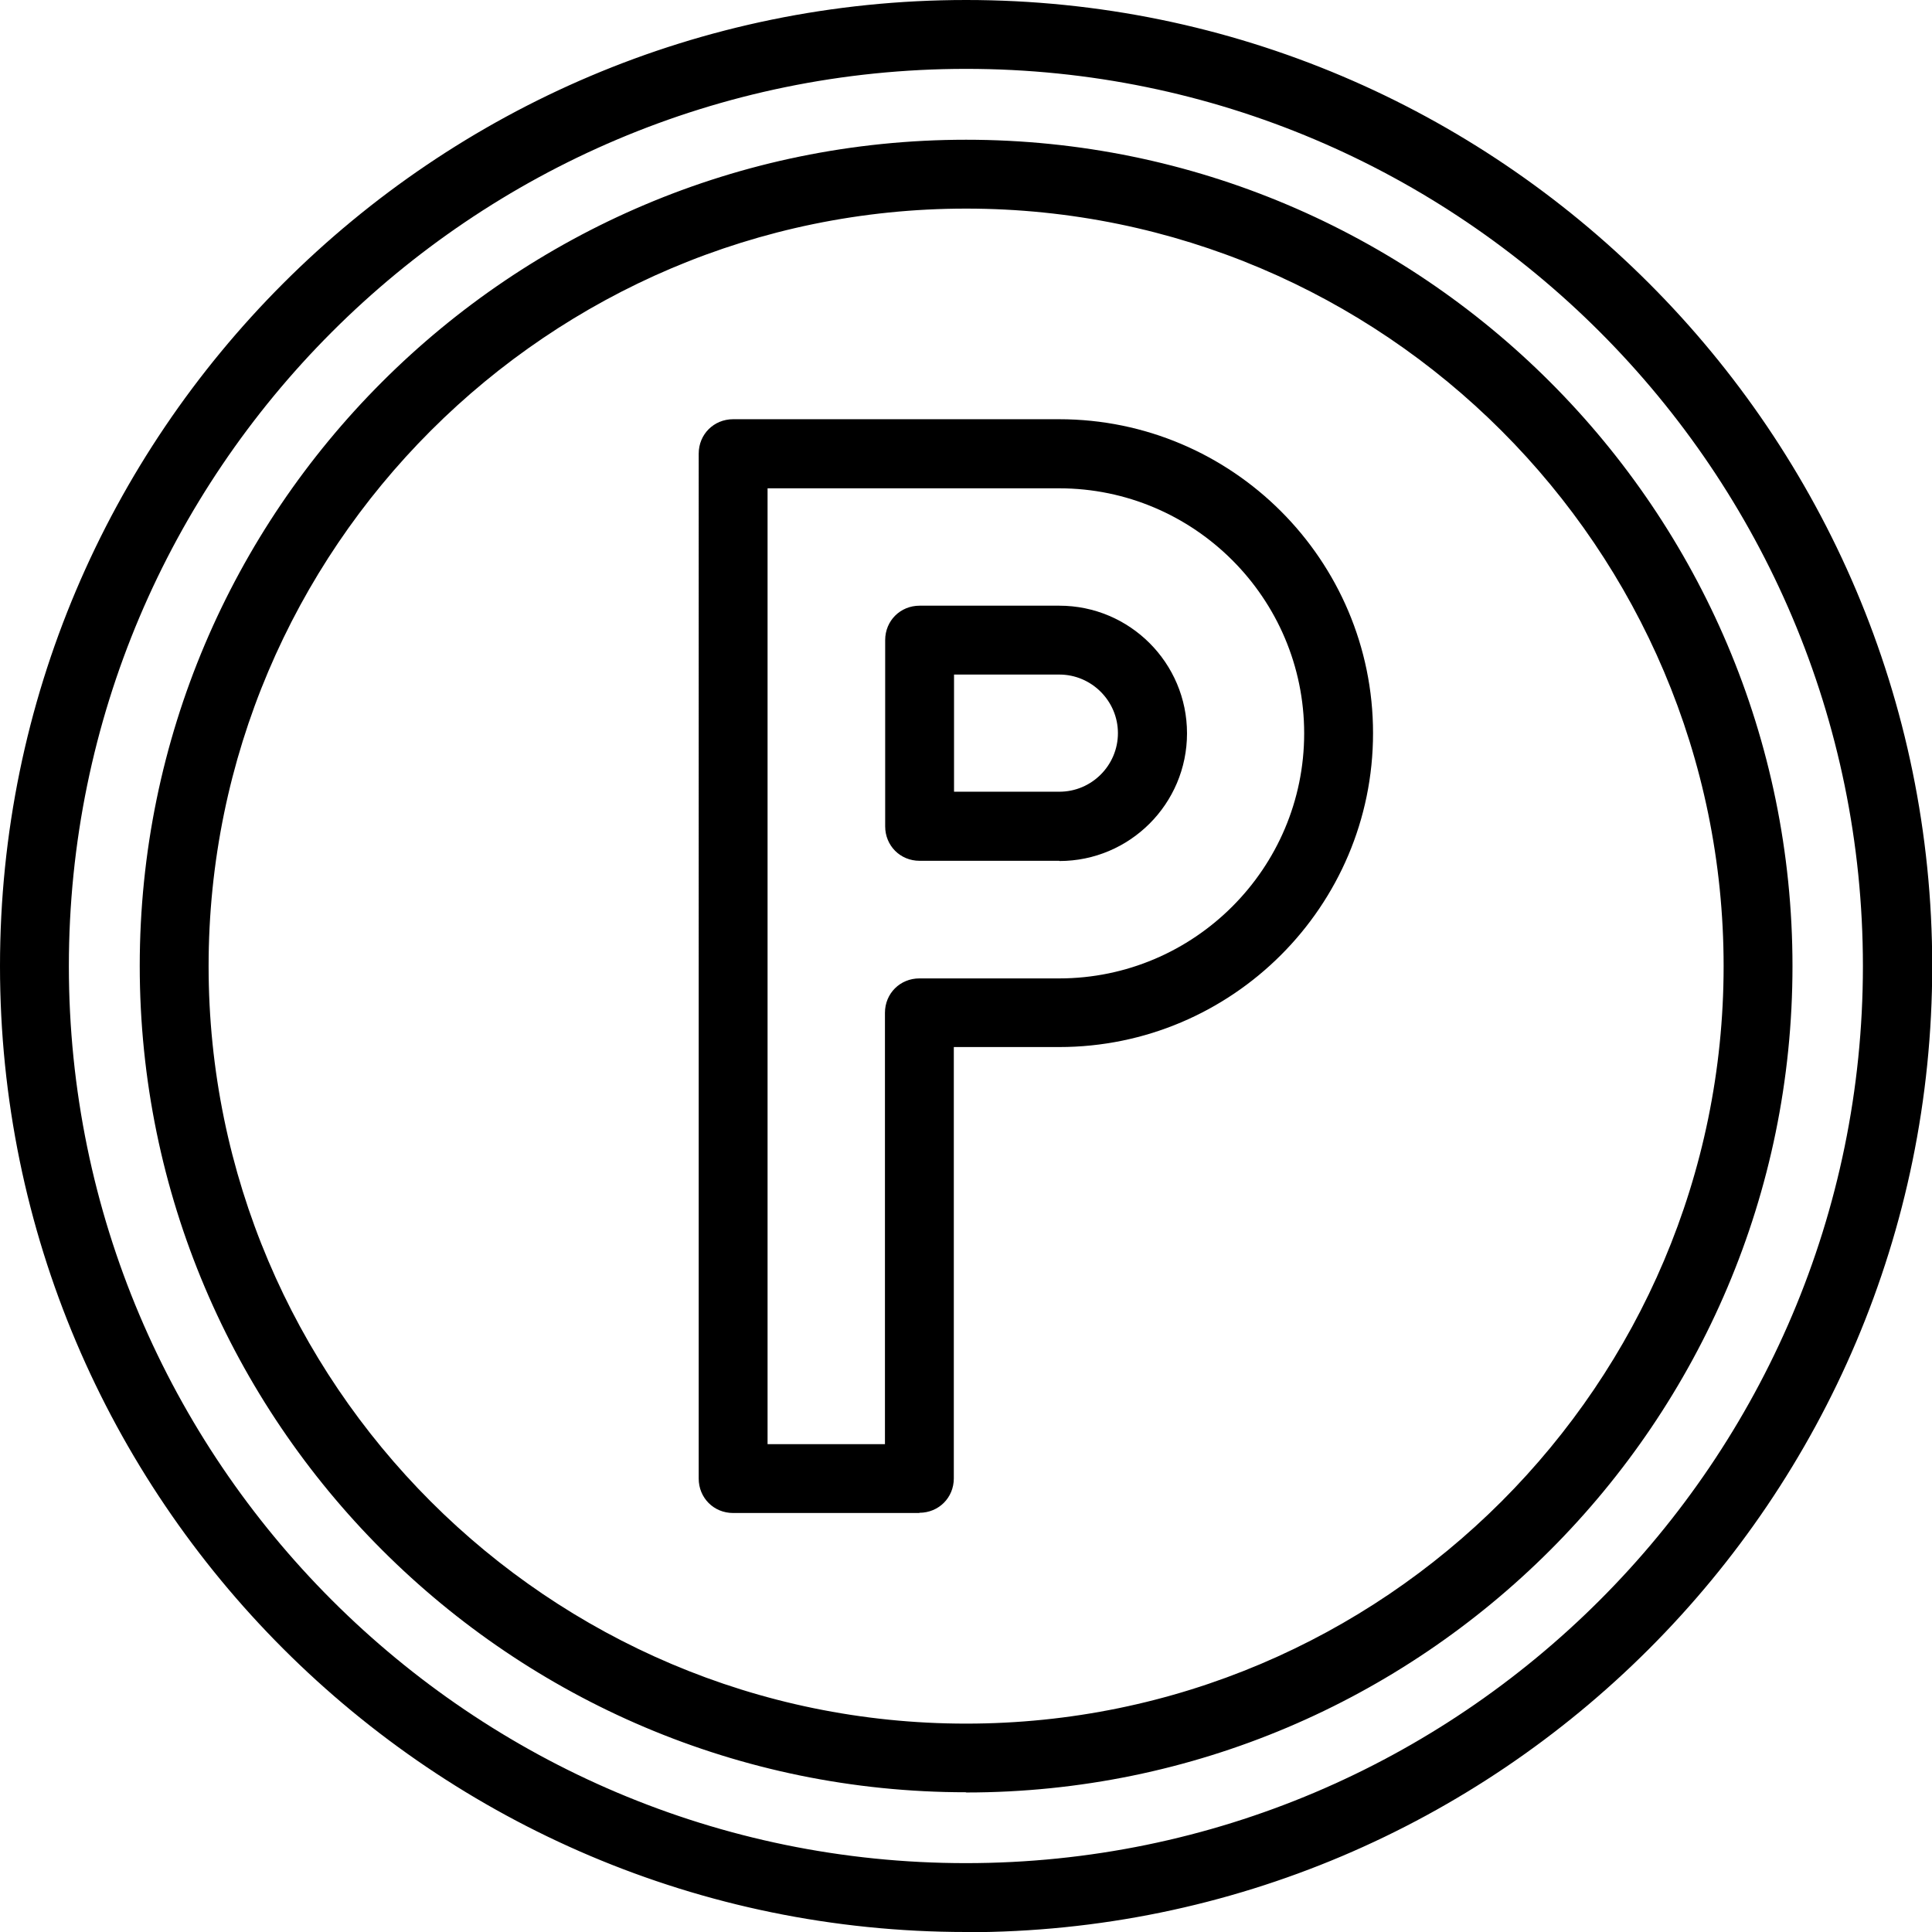 <?xml version="1.0" encoding="UTF-8"?>
<svg id="Layer_2" xmlns="http://www.w3.org/2000/svg" viewBox="0 0 86.41 86.41">
  <g id="Layer_1-2" data-name="Layer_1">
    <g>
      <g>
        <path d="M47.37,19.25h-14.58c-.58,0-1.04.46-1.04,1.04v45.83c0,.58.46,1.04,1.04,1.04h8.33c.58,0,1.04-.46,1.04-1.04v-19.79h5.21c7.46,0,13.54-6.08,13.54-13.54,0-7.46-6.09-13.54-13.54-13.54ZM47.37,44.25h-6.25c-.58,0-1.04.46-1.04,1.04v19.79h-6.25V21.34h13.54c6.31,0,11.46,5.14,11.46,11.45s-5.14,11.46-11.46,11.46h0Z"/>
        <path d="M41.12,67.67h-8.33c-.87,0-1.54-.68-1.54-1.54V20.29c0-.87.68-1.54,1.54-1.54h14.58c7.74,0,14.04,6.3,14.04,14.04,0,7.74-6.3,14.04-14.04,14.04h-4.71v19.29c0,.87-.68,1.54-1.54,1.54ZM32.79,19.75c-.31,0-.54.23-.54.54v45.83c0,.31.23.54.54.54h8.33c.31,0,.54-.23.54-.54v-20.29h5.71c7.19,0,13.04-5.85,13.04-13.04,0-7.19-5.85-13.04-13.04-13.04h-14.58ZM40.58,65.59h-7.25V20.84h14.04c6.59,0,11.96,5.36,11.96,11.95s-5.36,11.96-11.96,11.96h-6.25c-.31,0-.54.23-.54.54v20.29ZM34.33,64.59h5.25v-19.29c0-.87.68-1.54,1.54-1.54h6.25c6.04,0,10.96-4.92,10.96-10.96s-4.92-10.96-10.96-10.96h-13.04v42.75Z"/>
      </g>
      <g>
        <path d="M47.37,27.58h-6.25c-.58,0-1.04.46-1.04,1.04v8.33c0,.58.46,1.04,1.04,1.04h6.25c2.88,0,5.21-2.33,5.21-5.21s-2.33-5.21-5.21-5.21h0ZM47.37,35.91h-5.21v-6.25h5.21c1.73,0,3.12,1.39,3.12,3.12s-1.4,3.12-3.12,3.12Z"/>
        <path d="M47.38,38.5h-6.25c-.87,0-1.54-.68-1.54-1.54v-8.33c0-.87.68-1.54,1.54-1.54h6.25c3.15,0,5.71,2.56,5.71,5.71s-2.56,5.71-5.71,5.71ZM41.12,28.08c-.31,0-.54.23-.54.54v8.33c0,.31.23.54.54.54h6.25c2.6,0,4.71-2.11,4.71-4.71s-2.11-4.71-4.71-4.71h-6.25ZM47.38,36.41h-5.71v-7.25h5.71c2,0,3.62,1.63,3.62,3.62s-1.63,3.62-3.62,3.62ZM42.67,35.41h4.71c1.45,0,2.62-1.18,2.62-2.62s-1.18-2.62-2.62-2.62h-4.71v5.25Z"/>
      </g>
      <g>
        <path d="M43.21.5C19.66.5.5,19.66.5,43.21s19.16,42.71,42.71,42.71,42.71-19.16,42.71-42.71S66.75.5,43.21.5ZM43.21,83.83c-22.4,0-40.62-18.23-40.62-40.62S20.81,2.58,43.21,2.58s40.62,18.23,40.62,40.62-18.23,40.62-40.62,40.62Z"/>
        <path d="M43.21,86.41C19.38,86.41,0,67.03,0,43.21S19.38,0,43.21,0s43.21,19.38,43.21,43.21-19.38,43.21-43.21,43.21ZM43.21,1C19.93,1,1,19.93,1,43.21s18.93,42.21,42.21,42.21,42.21-18.93,42.21-42.21S66.48,1,43.21,1ZM43.21,84.33c-22.68,0-41.12-18.45-41.12-41.12S20.53,2.08,43.21,2.08s41.12,18.45,41.12,41.12-18.45,41.12-41.12,41.12ZM43.21,3.08C21.08,3.08,3.08,21.08,3.08,43.21s18,40.12,40.12,40.12,40.12-18,40.12-40.12S65.33,3.08,43.21,3.08Z"/>
      </g>
      <g>
        <path d="M43.21,6.75C23.1,6.75,6.75,23.1,6.75,43.21s16.35,36.46,36.46,36.46,36.46-16.35,36.46-36.46S63.31,6.75,43.21,6.75ZM43.21,77.58c-18.96,0-34.38-15.42-34.38-34.38S24.25,8.83,43.21,8.83s34.38,15.42,34.38,34.38-15.42,34.38-34.38,34.38Z"/>
        <path d="M43.21,80.16c-20.38,0-36.96-16.58-36.96-36.96S22.83,6.25,43.21,6.25s36.96,16.58,36.96,36.96-16.58,36.96-36.96,36.96ZM43.21,7.25C23.38,7.25,7.25,23.38,7.25,43.21s16.13,35.96,35.96,35.96,35.96-16.13,35.96-35.96S63.03,7.25,43.21,7.25ZM43.21,78.08c-19.23,0-34.88-15.65-34.88-34.88S23.98,8.33,43.21,8.33s34.88,15.65,34.88,34.88-15.65,34.88-34.88,34.88ZM43.21,9.33c-18.68,0-33.88,15.2-33.88,33.88s15.2,33.88,33.88,33.88,33.88-15.2,33.88-33.88S61.89,9.33,43.21,9.33Z"/>
      </g>
    </g>
  </g>
</svg>